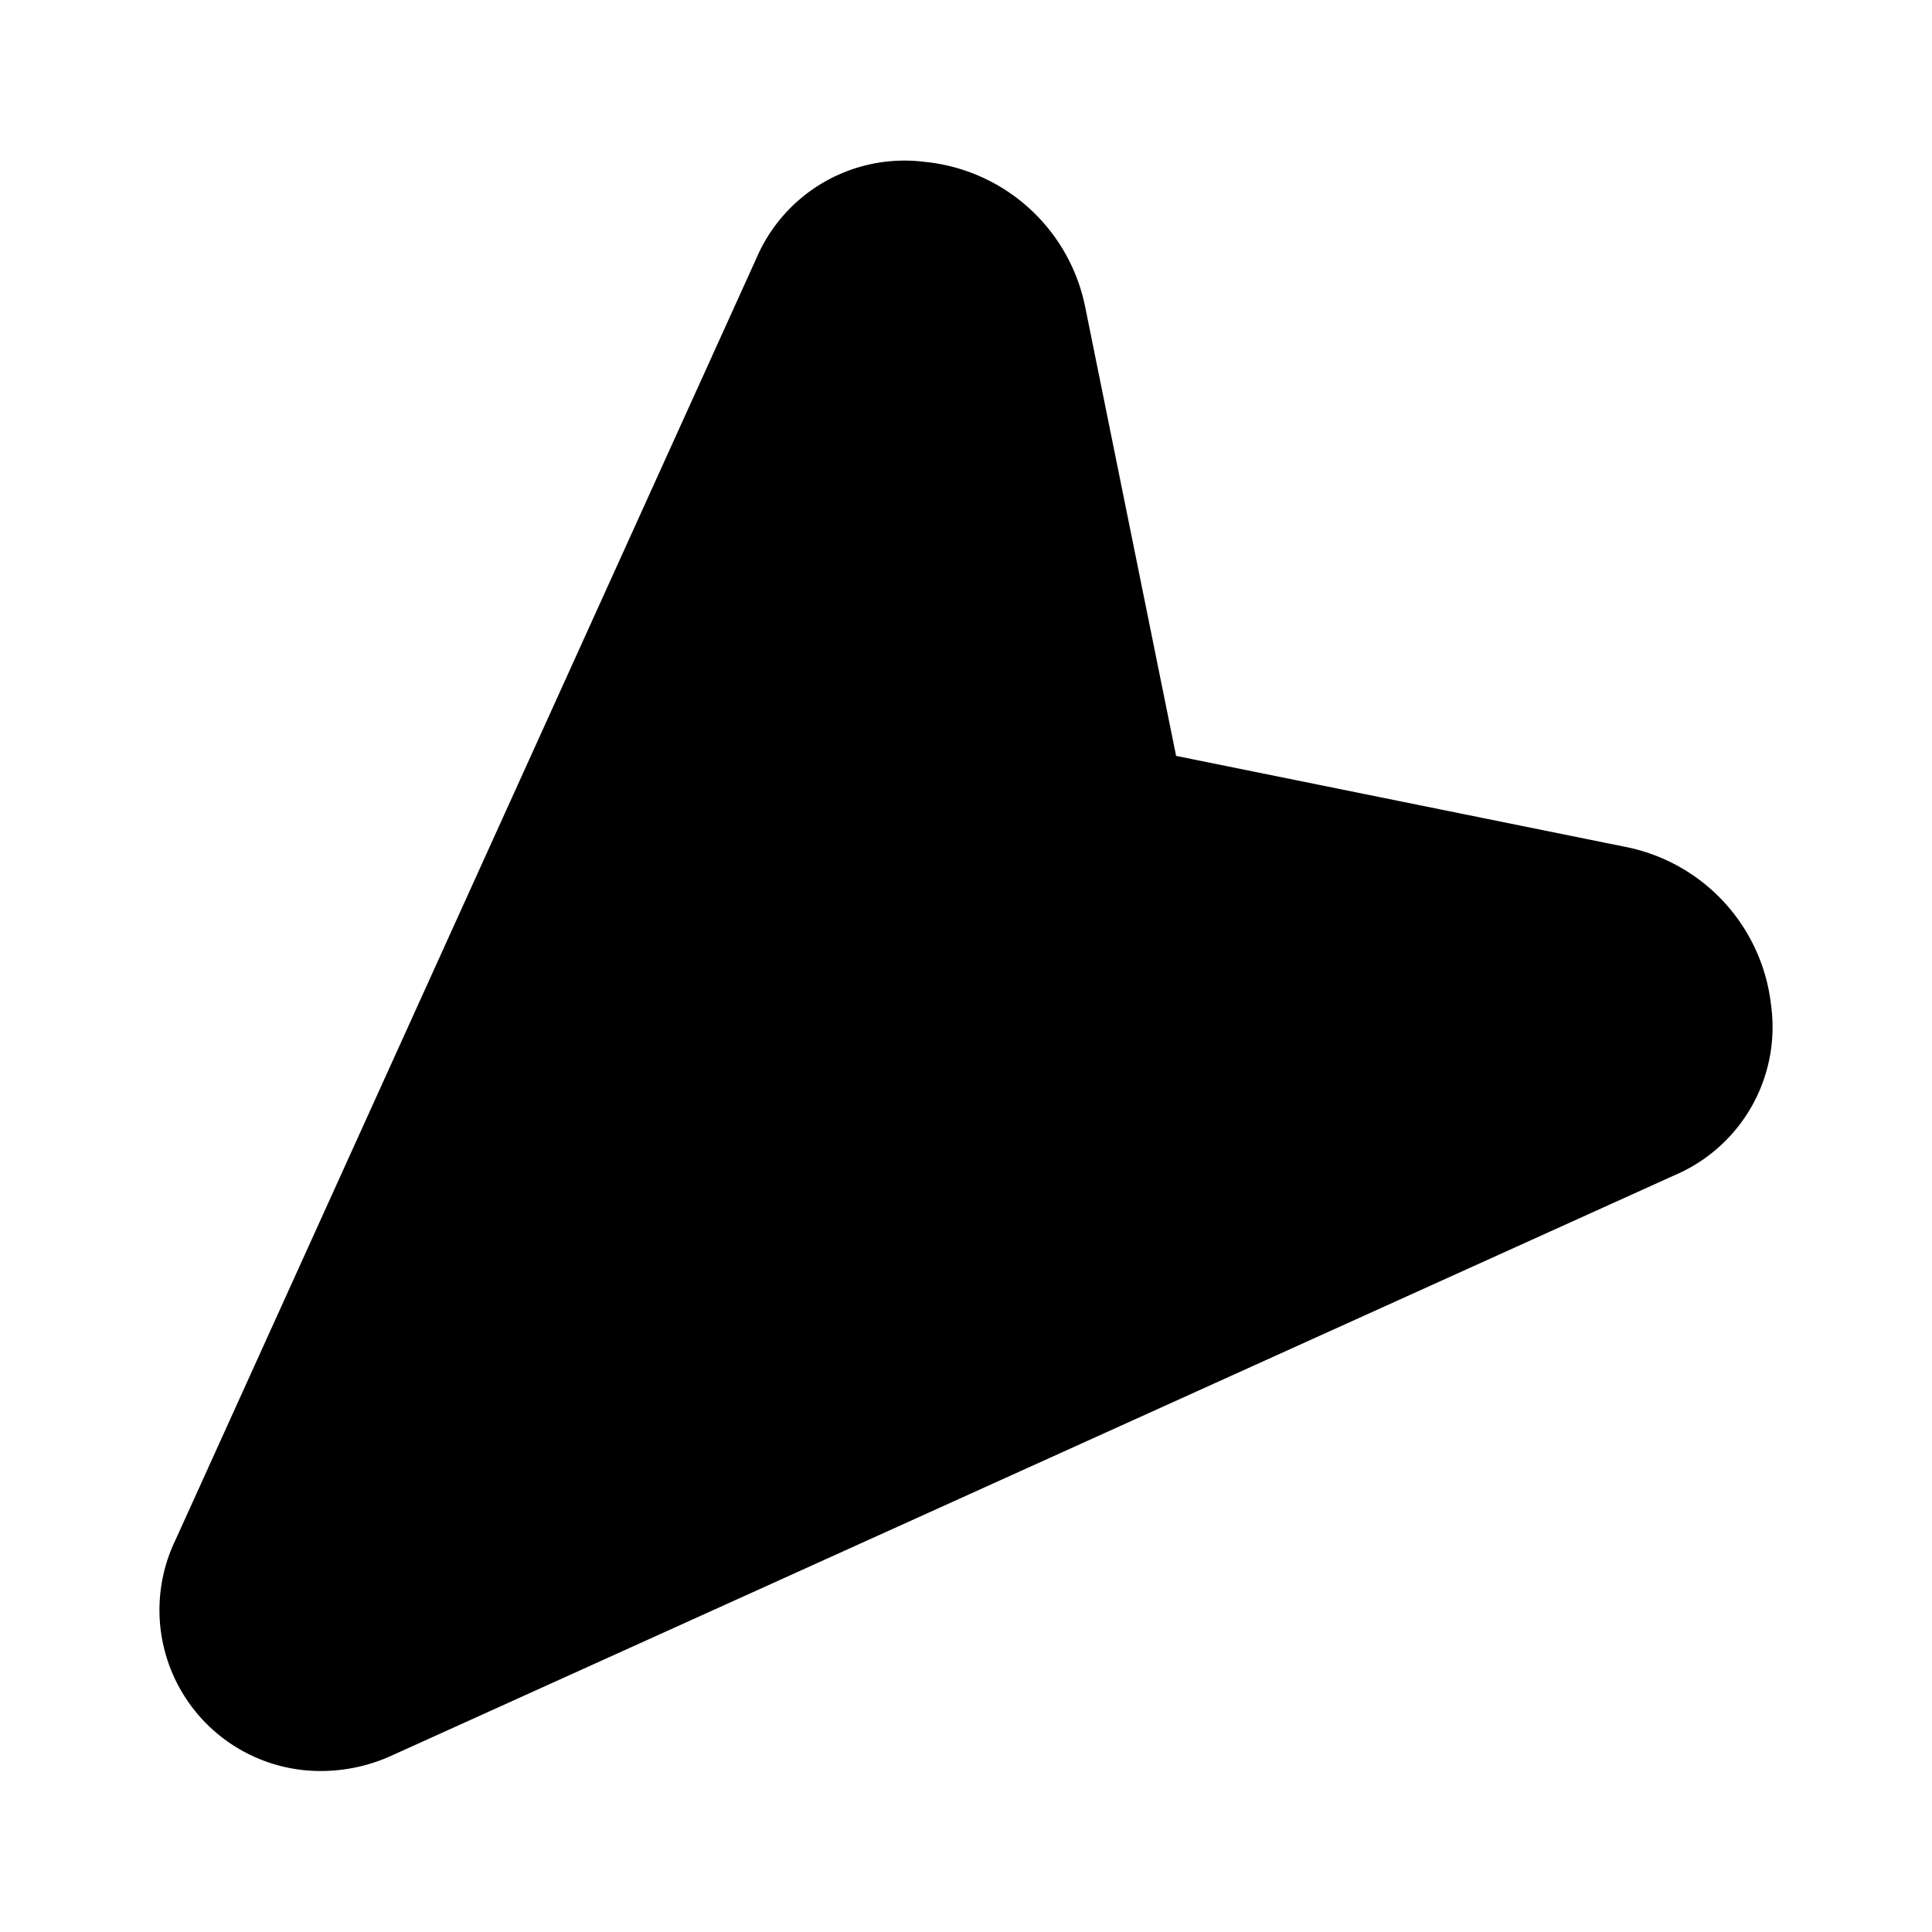 <?xml version="1.0" encoding="utf-8"?><!-- Скачано с сайта svg4.ru / Downloaded from svg4.ru -->
<svg fill="#000000" width="800px" height="800px" viewBox="0 0 24 24" id="cursor-down-left" data-name="Flat Color" xmlns="http://www.w3.org/2000/svg" class="icon flat-color"><path id="primary" d="M20.19,10.52,14.61,9.39,13.48,3.81a2.26,2.26,0,0,0-2-1.8A2,2,0,0,0,9.4,3.2L2.18,19.13A2,2,0,0,0,4,22a2.12,2.12,0,0,0,.84-.18h0L20.8,14.6A2,2,0,0,0,22,12.48,2.26,2.26,0,0,0,20.19,10.52Z" style="fill: rgb(0, 0, 0);"></path></svg>